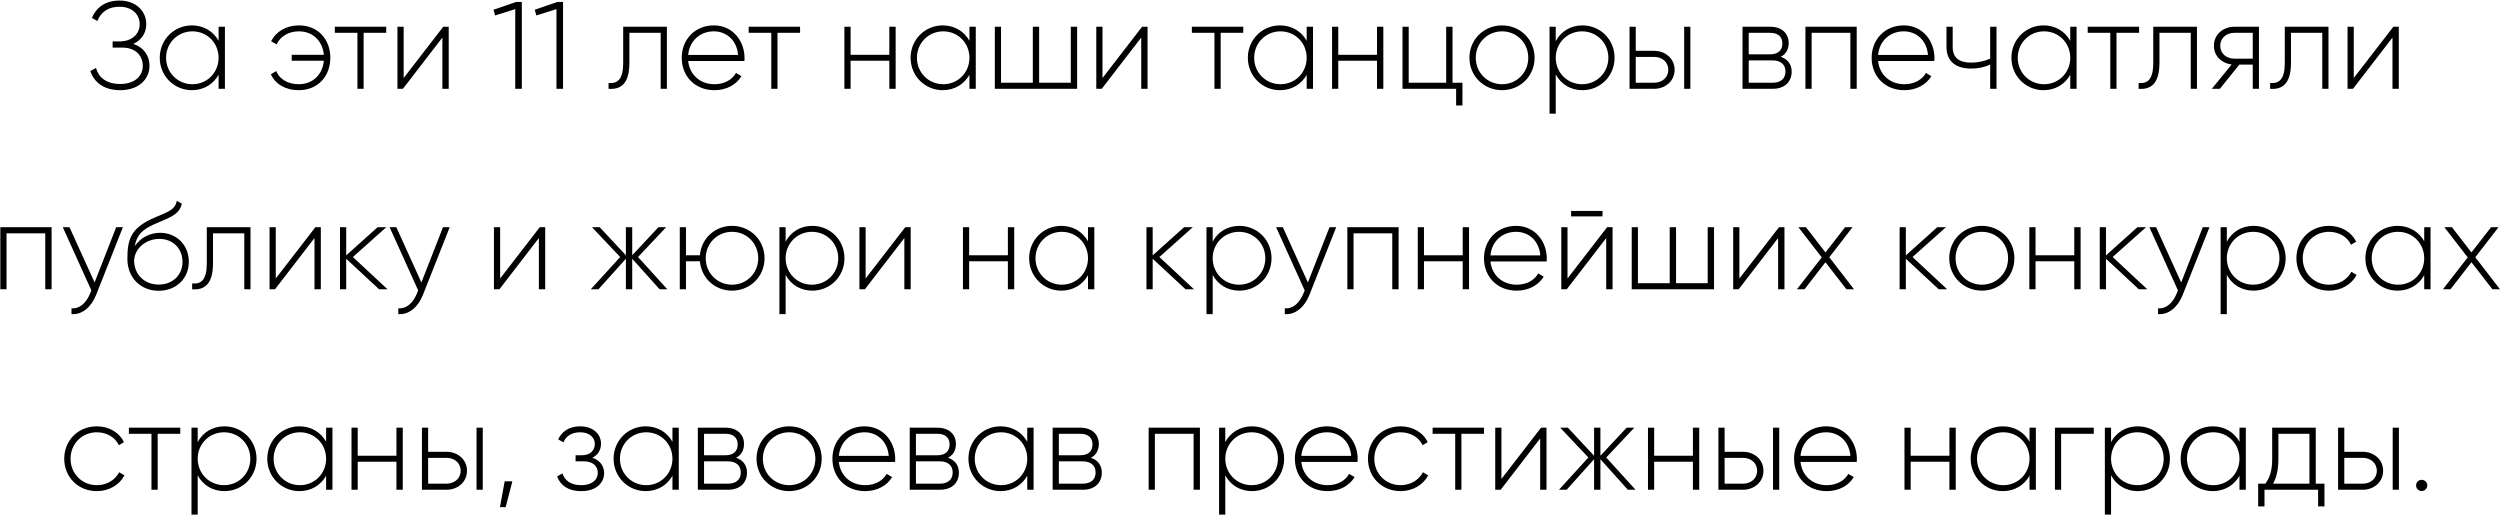 <?xml version="1.0" encoding="UTF-8"?> <svg xmlns="http://www.w3.org/2000/svg" width="4028" height="830" viewBox="0 0 4028 830" fill="none"><path d="M214.865 70.701C231.265 76.301 240.865 89.301 240.865 105.901C240.865 128.301 222.865 145.301 193.665 145.301C166.065 145.301 151.265 131.501 145.465 114.501L154.665 109.501C158.465 123.301 169.665 135.301 193.665 135.301C216.865 135.301 230.065 122.901 230.065 105.901C230.065 89.501 218.065 76.701 197.265 76.701H181.465V66.701H192.665C212.865 66.701 225.065 54.701 225.065 38.901C225.065 22.901 212.465 10.901 192.865 10.901C172.465 10.901 161.865 21.101 156.865 33.901L148.065 28.901C154.665 13.101 168.465 0.901 192.865 0.901C218.465 0.901 235.665 17.501 235.665 38.901C235.665 53.101 227.865 64.701 214.865 70.701ZM352.193 43.101H362.393V143.101H352.193V120.501C343.793 135.501 328.393 145.301 309.193 145.301C280.793 145.301 257.393 122.701 257.393 93.101C257.393 63.501 280.793 40.901 309.193 40.901C328.393 40.901 343.793 50.701 352.193 65.701V43.101ZM309.993 135.701C333.793 135.701 352.193 116.901 352.193 93.101C352.193 69.301 333.793 50.501 309.993 50.501C286.193 50.501 267.593 69.301 267.593 93.101C267.593 116.901 286.193 135.701 309.993 135.701ZM481.62 40.901C512.42 40.901 532.22 63.501 532.22 93.101C532.22 122.701 512.22 145.301 481.42 145.301C459.82 145.301 443.42 135.301 436.42 119.701L445.02 114.501C450.22 127.101 463.22 135.701 481.42 135.701C504.62 135.701 519.82 119.301 521.82 97.901H470.02V88.301H521.82C519.82 66.901 504.82 50.501 481.62 50.501C464.82 50.501 451.62 58.701 445.62 71.501L436.82 66.501C444.62 50.901 461.22 40.901 481.62 40.901ZM622.279 43.101V52.901H585.879V143.101H575.879V52.901H539.479V43.101H622.279ZM714.165 43.101H722.965V143.101H712.765V60.501L649.165 143.101H640.365V43.101H650.365V125.701L714.165 43.101ZM831.762 3.101H840.762V143.101H830.162V14.701L797.762 24.901L795.162 15.701L831.762 3.101ZM898.168 3.101H907.168V143.101H896.568V14.701L864.168 24.901L861.568 15.701L898.168 3.101ZM1074.49 43.101V143.101H1064.49V52.901H1014.09V101.101C1014.09 136.101 999.295 144.501 980.495 143.101V133.701C995.895 135.101 1004.09 126.901 1004.09 101.101V43.101H1074.49ZM1150.21 40.901C1180.61 40.901 1199.61 66.101 1199.61 93.501C1199.61 95.101 1199.41 96.701 1199.41 98.301H1108.81C1111.21 120.901 1128.41 135.701 1151.21 135.701C1167.61 135.701 1180.01 128.101 1185.81 117.501L1194.61 122.701C1186.41 136.301 1170.81 145.301 1151.01 145.301C1120.21 145.301 1098.41 123.301 1098.41 93.101C1098.41 63.701 1119.61 40.901 1150.21 40.901ZM1150.21 50.501C1127.41 50.501 1110.81 66.301 1108.81 88.501H1189.21C1187.01 64.101 1169.81 50.501 1150.21 50.501ZM1289.08 43.101V52.901H1252.68V143.101H1242.68V52.901H1206.28V43.101H1289.08ZM1432.88 43.101H1443.08V143.101H1432.88V97.901H1370.48V143.101H1360.48V43.101H1370.48V88.301H1432.88V43.101ZM1561.96 43.101H1572.16V143.101H1561.96V120.501C1553.56 135.501 1538.16 145.301 1518.96 145.301C1490.56 145.301 1467.16 122.701 1467.16 93.101C1467.16 63.501 1490.56 40.901 1518.96 40.901C1538.16 40.901 1553.56 50.701 1561.96 65.701V43.101ZM1519.76 135.701C1543.56 135.701 1561.96 116.901 1561.96 93.101C1561.96 69.301 1543.56 50.501 1519.76 50.501C1495.96 50.501 1477.36 69.301 1477.36 93.101C1477.36 116.901 1495.96 135.701 1519.76 135.701ZM1725.26 43.101H1735.46V143.101H1602.86V43.101H1612.86V133.301H1664.06V43.101H1674.26V133.301H1725.26V43.101ZM1840.14 43.101H1848.94V143.101H1838.74V60.501L1775.14 143.101H1766.34V43.101H1776.34V125.701L1840.14 43.101ZM2003.14 43.101V52.901H1966.74V143.101H1956.74V52.901H1920.34V43.101H2003.14ZM2105.32 43.101H2115.52V143.101H2105.32V120.501C2096.92 135.501 2081.52 145.301 2062.32 145.301C2033.92 145.301 2010.52 122.701 2010.52 93.101C2010.52 63.501 2033.92 40.901 2062.32 40.901C2081.52 40.901 2096.92 50.701 2105.32 65.701V43.101ZM2063.12 135.701C2086.92 135.701 2105.32 116.901 2105.32 93.101C2105.32 69.301 2086.92 50.501 2063.12 50.501C2039.32 50.501 2020.72 69.301 2020.72 93.101C2020.72 116.901 2039.32 135.701 2063.12 135.701ZM2218.62 43.101H2228.82V143.101H2218.62V97.901H2156.22V143.101H2146.22V43.101H2156.22V88.301H2218.62V43.101ZM2340.3 133.301H2356.3V169.901H2346.1V143.101H2259.7V43.101H2269.7V133.301H2330.1V43.101H2340.3V133.301ZM2420.15 145.301C2390.95 145.301 2367.55 122.701 2367.55 93.101C2367.55 63.501 2390.95 40.901 2420.15 40.901C2449.15 40.901 2472.55 63.501 2472.55 93.101C2472.55 122.701 2449.15 145.301 2420.15 145.301ZM2420.15 135.701C2443.95 135.701 2462.35 116.901 2462.35 93.101C2462.35 69.301 2443.95 50.501 2420.15 50.501C2396.35 50.501 2377.75 69.301 2377.75 93.101C2377.75 116.901 2396.35 135.701 2420.15 135.701ZM2549.61 40.901C2578.21 40.901 2601.41 63.501 2601.41 93.101C2601.41 122.701 2578.21 145.301 2549.61 145.301C2530.21 145.301 2514.81 135.301 2506.61 119.901V183.101H2496.61V43.101H2506.61V66.301C2514.81 50.901 2530.21 40.901 2549.61 40.901ZM2549.01 135.701C2572.81 135.701 2591.41 116.901 2591.41 93.101C2591.41 69.301 2572.81 50.501 2549.01 50.501C2525.21 50.501 2506.61 69.301 2506.61 93.101C2506.61 116.901 2525.21 135.701 2549.01 135.701ZM2665.12 81.901C2682.92 81.901 2698.12 94.101 2698.12 112.501C2698.12 130.901 2682.92 143.101 2665.12 143.101H2625.52V43.101H2635.52V81.901H2665.12ZM2713.52 43.101H2723.52V143.101H2713.52V43.101ZM2665.12 133.301C2677.72 133.301 2687.92 125.101 2687.92 112.501C2687.92 99.701 2677.72 91.701 2665.12 91.701H2635.52V133.301H2665.12ZM2869.15 91.501C2880.75 95.301 2886.75 104.101 2886.75 115.501C2886.75 130.701 2876.75 143.101 2855.95 143.101H2807.55V43.101H2852.15C2871.75 43.101 2881.95 54.701 2881.95 69.301C2881.95 79.101 2877.75 87.301 2869.15 91.501ZM2852.15 52.901H2817.55V87.501H2852.15C2864.95 87.501 2871.75 81.101 2871.75 69.901C2871.75 59.301 2864.75 52.901 2852.15 52.901ZM2855.95 133.301C2869.35 133.301 2876.75 126.501 2876.75 115.101C2876.75 104.101 2869.15 97.301 2855.95 97.301H2817.55V133.301H2855.95ZM2991.52 43.101V143.101H2981.32V52.901H2918.92V143.101H2908.92V43.101H2991.52ZM3067.4 40.901C3097.8 40.901 3116.8 66.101 3116.8 93.501C3116.8 95.101 3116.6 96.701 3116.6 98.301H3026C3028.4 120.901 3045.6 135.701 3068.4 135.701C3084.8 135.701 3097.2 128.101 3103 117.501L3111.8 122.701C3103.6 136.301 3088 145.301 3068.2 145.301C3037.4 145.301 3015.6 123.301 3015.6 93.101C3015.6 63.701 3036.8 40.901 3067.4 40.901ZM3067.4 50.501C3044.6 50.501 3028 66.301 3026 88.501H3106.4C3104.2 64.101 3087 50.501 3067.4 50.501ZM3206.57 43.101H3216.77V143.101H3206.57V103.901C3197.77 108.301 3186.97 110.501 3176.17 110.501C3150.77 110.501 3136.17 98.501 3136.17 75.701V43.101H3146.17V75.701C3146.17 93.101 3156.77 100.901 3175.77 100.901C3186.37 100.901 3197.17 98.701 3206.57 94.501V43.101ZM3335.59 43.101H3345.79V143.101H3335.59V120.501C3327.19 135.501 3311.79 145.301 3292.59 145.301C3264.19 145.301 3240.79 122.701 3240.79 93.101C3240.79 63.501 3264.19 40.901 3292.59 40.901C3311.79 40.901 3327.19 50.701 3335.59 65.701V43.101ZM3293.39 135.701C3317.19 135.701 3335.59 116.901 3335.59 93.101C3335.59 69.301 3317.19 50.501 3293.39 50.501C3269.59 50.501 3250.99 69.301 3250.99 93.101C3250.99 116.901 3269.59 135.701 3293.39 135.701ZM3446.5 43.101V52.901H3410.1V143.101H3400.1V52.901H3363.7V43.101H3446.5ZM3539.73 43.101V143.101H3529.73V52.901H3479.33V101.101C3479.33 136.101 3464.53 144.501 3445.73 143.101V133.701C3461.13 135.101 3469.33 126.901 3469.33 101.101V43.101H3539.73ZM3639.64 43.101V143.101H3629.64V104.101H3608.04L3576.64 143.101H3563.64L3595.64 103.901C3579.84 102.101 3567.04 90.501 3567.04 73.701C3567.04 55.301 3582.24 43.101 3600.04 43.101H3639.64ZM3600.04 94.501H3629.64V52.901H3600.04C3587.44 52.901 3577.24 61.101 3577.24 73.701C3577.24 86.501 3587.44 94.501 3600.04 94.501ZM3751.64 43.101V143.101H3741.64V52.901H3691.24V101.101C3691.24 136.101 3676.44 144.501 3657.64 143.101V133.701C3673.04 135.101 3681.24 126.901 3681.24 101.101V43.101H3751.64ZM3856.16 43.101H3864.96V143.101H3854.76V60.501L3791.16 143.101H3782.36V43.101H3792.36V125.701L3856.16 43.101ZM83.121 366.101V466.101H72.921V375.901H10.521V466.101H0.521V366.101H83.121ZM187.198 366.101H197.998L154.798 475.301C147.198 494.501 132.398 507.501 115.198 506.101V496.701C128.598 497.901 138.798 487.901 144.998 473.301L147.198 467.901L101.198 366.101H111.998L152.398 455.101L187.198 366.101ZM255.645 468.501C227.245 468.501 205.245 448.101 205.245 417.101C205.245 385.901 210.845 369.101 242.645 353.501C264.445 343.101 282.045 340.501 284.845 323.501L292.845 328.101C289.445 347.301 268.445 352.101 248.045 361.501C228.445 370.301 220.245 379.301 217.045 396.901C227.045 381.301 244.045 375.101 257.845 375.101C284.245 375.101 304.245 394.501 304.245 421.901C304.245 448.701 283.845 468.501 255.645 468.501ZM255.645 458.501C278.245 458.501 294.045 443.101 294.045 421.901C294.045 400.501 278.845 384.901 256.645 384.901C237.245 384.901 217.645 398.101 216.045 419.301C216.045 442.301 232.845 458.501 255.645 458.501ZM403.596 366.101V466.101H393.596V375.901H343.196V424.101C343.196 459.101 328.396 467.501 309.596 466.101V456.701C324.996 458.101 333.196 449.901 333.196 424.101V366.101H403.596ZM508.11 366.101H516.91V466.101H506.71V383.501L443.11 466.101H434.31V366.101H444.31V448.701L508.11 366.101ZM624.387 466.101H610.787L557.787 416.901V466.101H547.787V366.101H557.787V411.501L608.387 366.101H622.387L568.587 414.101L624.387 466.101ZM713.76 366.101H724.56L681.36 475.301C673.76 494.501 658.96 507.501 641.76 506.101V496.701C655.16 497.901 665.36 487.901 671.56 473.301L673.76 467.901L627.76 366.101H638.56L678.96 455.101L713.76 366.101ZM869.634 366.101H878.434V466.101H868.234V383.501L804.634 466.101H795.834V366.101H805.834V448.701L869.634 366.101ZM1075.23 466.101H1062.83L1018.63 416.901V466.101H1008.43V416.901L964.23 466.101H951.83L999.23 414.101L953.83 366.101H966.23L1008.43 411.301V366.101H1018.63V411.301L1060.83 366.101H1073.23L1028.03 414.101L1075.23 466.101ZM1179.45 363.901C1208.45 363.901 1231.85 386.501 1231.85 416.101C1231.85 445.701 1208.45 468.301 1179.45 468.301C1151.85 468.301 1130.05 448.101 1127.65 420.901H1105.25V466.101H1095.25V366.101H1105.25V411.301H1127.65C1130.05 384.101 1151.85 363.901 1179.45 363.901ZM1179.45 458.701C1203.25 458.701 1221.65 439.901 1221.65 416.101C1221.65 392.301 1203.25 373.501 1179.45 373.501C1155.65 373.501 1137.05 392.301 1137.05 416.101C1137.05 439.901 1155.65 458.701 1179.45 458.701ZM1308.79 363.901C1337.39 363.901 1360.59 386.501 1360.59 416.101C1360.59 445.701 1337.39 468.301 1308.79 468.301C1289.39 468.301 1273.99 458.301 1265.79 442.901V506.101H1255.79V366.101H1265.79V389.301C1273.99 373.901 1289.39 363.901 1308.79 363.901ZM1308.19 458.701C1331.99 458.701 1350.59 439.901 1350.59 416.101C1350.59 392.301 1331.99 373.501 1308.19 373.501C1284.39 373.501 1265.79 392.301 1265.79 416.101C1265.79 439.901 1284.39 458.701 1308.19 458.701ZM1458.5 366.101H1467.3V466.101H1457.1V383.501L1393.5 466.101H1384.7V366.101H1394.7V448.701L1458.5 366.101ZM1623.9 366.101H1634.1V466.101H1623.9V420.901H1561.5V466.101H1551.5V366.101H1561.5V411.301H1623.9V366.101ZM1752.97 366.101H1763.17V466.101H1752.97V443.501C1744.57 458.501 1729.17 468.301 1709.97 468.301C1681.57 468.301 1658.17 445.701 1658.17 416.101C1658.17 386.501 1681.57 363.901 1709.97 363.901C1729.17 363.901 1744.57 373.701 1752.97 388.701V366.101ZM1710.77 458.701C1734.57 458.701 1752.97 439.901 1752.97 416.101C1752.97 392.301 1734.57 373.501 1710.77 373.501C1686.97 373.501 1668.37 392.301 1668.37 416.101C1668.37 439.901 1686.97 458.701 1710.77 458.701ZM1923.8 466.101H1910.2L1857.2 416.901V466.101H1847.2V366.101H1857.2V411.501L1907.8 366.101H1921.8L1868 414.101L1923.8 466.101ZM1996.88 363.901C2025.48 363.901 2048.68 386.501 2048.68 416.101C2048.68 445.701 2025.48 468.301 1996.88 468.301C1977.48 468.301 1962.08 458.301 1953.88 442.901V506.101H1943.88V366.101H1953.88V389.301C1962.08 373.901 1977.48 363.901 1996.88 363.901ZM1996.28 458.701C2020.08 458.701 2038.68 439.901 2038.68 416.101C2038.68 392.301 2020.08 373.501 1996.28 373.501C1972.48 373.501 1953.88 392.301 1953.88 416.101C1953.88 439.901 1972.48 458.701 1996.28 458.701ZM2142.08 366.101H2152.88L2109.68 475.301C2102.08 494.501 2087.28 507.501 2070.08 506.101V496.701C2083.48 497.901 2093.68 487.901 2099.88 473.301L2102.08 467.901L2056.08 366.101H2066.88L2107.28 455.101L2142.08 366.101ZM2253.43 366.101V466.101H2243.23V375.901H2180.83V466.101H2170.83V366.101H2253.43ZM2356.71 366.101H2366.91V466.101H2356.71V420.901H2294.31V466.101H2284.31V366.101H2294.31V411.301H2356.71V366.101ZM2442.79 363.901C2473.19 363.901 2492.19 389.101 2492.19 416.501C2492.19 418.101 2491.99 419.701 2491.99 421.301H2401.39C2403.79 443.901 2420.99 458.701 2443.79 458.701C2460.19 458.701 2472.59 451.101 2478.39 440.501L2487.19 445.701C2478.99 459.301 2463.39 468.301 2443.59 468.301C2412.79 468.301 2390.99 446.301 2390.99 416.101C2390.99 386.701 2412.19 363.901 2442.79 363.901ZM2442.79 373.501C2419.99 373.501 2403.39 389.301 2401.39 411.501H2481.79C2479.59 387.101 2462.39 373.501 2442.79 373.501ZM2531.36 348.701V339.901H2581.96V348.701H2531.36ZM2589.36 366.101H2598.16V466.101H2587.96V383.501L2524.36 466.101H2515.56V366.101H2525.56V448.701L2589.36 366.101ZM2751.44 366.101H2761.64V466.101H2629.04V366.101H2639.04V456.301H2690.24V366.101H2700.44V456.301H2751.44V366.101ZM2866.31 366.101H2875.11V466.101H2864.91V383.501L2801.31 466.101H2792.51V366.101H2802.51V448.701L2866.31 366.101ZM2987.19 466.101H2974.99L2941.19 422.501L2907.39 466.101H2895.19L2935.19 414.701L2897.59 366.101H2909.79L2941.19 406.701L2972.79 366.101H2984.79L2947.39 414.501L2987.19 466.101ZM3137.28 466.101H3123.68L3070.68 416.901V466.101H3060.68V366.101H3070.68V411.501L3121.28 366.101H3135.28L3081.48 414.101L3137.28 466.101ZM3193.2 468.301C3164 468.301 3140.6 445.701 3140.6 416.101C3140.6 386.501 3164 363.901 3193.2 363.901C3222.2 363.901 3245.6 386.501 3245.6 416.101C3245.6 445.701 3222.2 468.301 3193.2 468.301ZM3193.2 458.701C3217 458.701 3235.4 439.901 3235.4 416.101C3235.4 392.301 3217 373.501 3193.2 373.501C3169.4 373.501 3150.8 392.301 3150.8 416.101C3150.8 439.901 3169.4 458.701 3193.2 458.701ZM3342.06 366.101H3352.26V466.101H3342.06V420.901H3279.66V466.101H3269.66V366.101H3279.66V411.301H3342.06V366.101ZM3459.74 466.101H3446.14L3393.14 416.901V466.101H3383.14V366.101H3393.14V411.501L3443.74 366.101H3457.74L3403.94 414.101L3459.74 466.101ZM3549.11 366.101H3559.91L3516.71 475.301C3509.11 494.501 3494.31 507.501 3477.11 506.101V496.701C3490.51 497.901 3500.71 487.901 3506.91 473.301L3509.11 467.901L3463.11 366.101H3473.91L3514.31 455.101L3549.11 366.101ZM3630.86 363.901C3659.46 363.901 3682.66 386.501 3682.66 416.101C3682.66 445.701 3659.46 468.301 3630.86 468.301C3611.46 468.301 3596.06 458.301 3587.86 442.901V506.101H3577.86V366.101H3587.86V389.301C3596.06 373.901 3611.46 363.901 3630.86 363.901ZM3630.26 458.701C3654.06 458.701 3672.66 439.901 3672.66 416.101C3672.66 392.301 3654.06 373.501 3630.26 373.501C3606.46 373.501 3587.86 392.301 3587.86 416.101C3587.86 439.901 3606.46 458.701 3630.26 458.701ZM3752.57 468.301C3722.37 468.301 3699.97 445.701 3699.97 416.101C3699.97 386.501 3722.37 363.901 3752.57 363.901C3772.17 363.901 3788.97 373.901 3796.17 389.501L3787.97 394.301C3782.17 381.701 3768.57 373.501 3752.57 373.501C3728.37 373.501 3710.17 392.301 3710.17 416.101C3710.17 439.901 3728.37 458.701 3752.57 458.701C3768.77 458.701 3781.97 450.301 3788.57 437.901L3796.97 442.901C3788.97 458.301 3772.17 468.301 3752.57 468.301ZM3905.9 366.101H3916.1V466.101H3905.9V443.501C3897.5 458.501 3882.1 468.301 3862.9 468.301C3834.5 468.301 3811.1 445.701 3811.1 416.101C3811.1 386.501 3834.5 363.901 3862.9 363.901C3882.1 363.901 3897.5 373.701 3905.9 388.701V366.101ZM3863.7 458.701C3887.5 458.701 3905.9 439.901 3905.9 416.101C3905.9 392.301 3887.5 373.501 3863.7 373.501C3839.9 373.501 3821.3 392.301 3821.3 416.101C3821.3 439.901 3839.9 458.701 3863.7 458.701ZM4028.01 466.101H4015.81L3982.01 422.501L3948.21 466.101H3936.01L3976.01 414.701L3938.41 366.101H3950.61L3982.01 406.701L4013.61 366.101H4025.61L3988.21 414.501L4028.01 466.101ZM156.087 791.301C125.887 791.301 103.487 768.701 103.487 739.101C103.487 709.501 125.887 686.901 156.087 686.901C175.687 686.901 192.487 696.901 199.687 712.501L191.487 717.301C185.687 704.701 172.087 696.501 156.087 696.501C131.887 696.501 113.687 715.301 113.687 739.101C113.687 762.901 131.887 781.701 156.087 781.701C172.287 781.701 185.487 773.301 192.087 760.901L200.487 765.901C192.487 781.301 175.687 791.301 156.087 791.301ZM290.443 689.101V698.901H254.043V789.101H244.043V698.901H207.643V689.101H290.443ZM361.529 686.901C390.129 686.901 413.329 709.501 413.329 739.101C413.329 768.701 390.129 791.301 361.529 791.301C342.129 791.301 326.729 781.301 318.529 765.901V829.101H308.529V689.101H318.529V712.301C326.729 696.901 342.129 686.901 361.529 686.901ZM360.929 781.701C384.729 781.701 403.329 762.901 403.329 739.101C403.329 715.301 384.729 696.501 360.929 696.501C337.129 696.501 318.529 715.301 318.529 739.101C318.529 762.901 337.129 781.701 360.929 781.701ZM525.435 689.101H535.635V789.101H525.435V766.501C517.035 781.501 501.635 791.301 482.435 791.301C454.035 791.301 430.635 768.701 430.635 739.101C430.635 709.501 454.035 686.901 482.435 686.901C501.635 686.901 517.035 696.701 525.435 711.701V689.101ZM483.235 781.701C507.035 781.701 525.435 762.901 525.435 739.101C525.435 715.301 507.035 696.501 483.235 696.501C459.435 696.501 440.835 715.301 440.835 739.101C440.835 762.901 459.435 781.701 483.235 781.701ZM638.741 689.101H648.941V789.101H638.741V743.901H576.341V789.101H566.341V689.101H576.341V734.301H638.741V689.101ZM719.418 727.901C737.218 727.901 752.418 740.101 752.418 758.501C752.418 776.901 737.218 789.101 719.418 789.101H679.818V689.101H689.818V727.901H719.418ZM767.818 689.101H777.818V789.101H767.818V689.101ZM719.418 779.301C732.018 779.301 742.218 771.101 742.218 758.501C742.218 745.701 732.018 737.701 719.418 737.701H689.818V779.301H719.418ZM825.529 775.501L814.729 817.101H805.529L813.129 775.501H825.529ZM954.38 737.501C966.58 741.501 973.38 750.901 973.38 762.301C973.38 777.501 961.18 791.301 936.58 791.301C914.18 791.301 902.58 780.901 897.58 767.701L906.18 762.701C909.98 773.901 919.18 781.701 936.58 781.701C953.58 781.701 963.18 773.301 963.18 761.701C963.18 750.901 954.78 743.301 941.18 743.301H927.38V733.501H937.38C950.38 733.501 958.38 726.301 958.38 715.101C958.38 704.501 948.98 696.501 934.78 696.501C921.58 696.501 911.98 702.301 907.78 712.701L899.38 707.901C904.78 695.701 916.58 686.901 934.78 686.901C955.98 686.901 968.38 699.901 968.38 714.701C968.38 724.501 963.58 733.101 954.38 737.501ZM1083.44 689.101H1093.64V789.101H1083.44V766.501C1075.04 781.501 1059.64 791.301 1040.44 791.301C1012.04 791.301 988.643 768.701 988.643 739.101C988.643 709.501 1012.04 686.901 1040.44 686.901C1059.64 686.901 1075.04 696.701 1083.44 711.701V689.101ZM1041.24 781.701C1065.04 781.701 1083.44 762.901 1083.44 739.101C1083.44 715.301 1065.04 696.501 1041.24 696.501C1017.44 696.501 998.843 715.301 998.843 739.101C998.843 762.901 1017.44 781.701 1041.24 781.701ZM1185.95 737.501C1197.55 741.301 1203.55 750.101 1203.55 761.501C1203.55 776.701 1193.55 789.101 1172.75 789.101H1124.35V689.101H1168.95C1188.55 689.101 1198.75 700.701 1198.75 715.301C1198.75 725.101 1194.55 733.301 1185.95 737.501ZM1168.95 698.901H1134.35V733.501H1168.95C1181.75 733.501 1188.55 727.101 1188.55 715.901C1188.55 705.301 1181.55 698.901 1168.95 698.901ZM1172.75 779.301C1186.15 779.301 1193.55 772.501 1193.55 761.101C1193.55 750.101 1185.95 743.301 1172.75 743.301H1134.35V779.301H1172.75ZM1271.52 791.301C1242.32 791.301 1218.92 768.701 1218.92 739.101C1218.92 709.501 1242.32 686.901 1271.52 686.901C1300.52 686.901 1323.92 709.501 1323.92 739.101C1323.92 768.701 1300.52 791.301 1271.52 791.301ZM1271.52 781.701C1295.32 781.701 1313.72 762.901 1313.72 739.101C1313.72 715.301 1295.32 696.501 1271.52 696.501C1247.72 696.501 1229.12 715.301 1229.12 739.101C1229.12 762.901 1247.72 781.701 1271.52 781.701ZM1392.98 686.901C1423.38 686.901 1442.38 712.101 1442.38 739.501C1442.38 741.101 1442.18 742.701 1442.18 744.301H1351.58C1353.98 766.901 1371.18 781.701 1393.98 781.701C1410.38 781.701 1422.78 774.101 1428.58 763.501L1437.38 768.701C1429.18 782.301 1413.58 791.301 1393.78 791.301C1362.98 791.301 1341.18 769.301 1341.18 739.101C1341.18 709.701 1362.38 686.901 1392.98 686.901ZM1392.98 696.501C1370.18 696.501 1353.58 712.301 1351.58 734.501H1431.98C1429.78 710.101 1412.58 696.501 1392.98 696.501ZM1527.36 737.501C1538.96 741.301 1544.96 750.101 1544.96 761.501C1544.96 776.701 1534.96 789.101 1514.16 789.101H1465.76V689.101H1510.36C1529.96 689.101 1540.16 700.701 1540.16 715.301C1540.16 725.101 1535.96 733.301 1527.36 737.501ZM1510.36 698.901H1475.76V733.501H1510.36C1523.16 733.501 1529.96 727.101 1529.96 715.901C1529.96 705.301 1522.96 698.901 1510.36 698.901ZM1514.16 779.301C1527.56 779.301 1534.96 772.501 1534.96 761.101C1534.96 750.101 1527.36 743.301 1514.16 743.301H1475.76V779.301H1514.16ZM1655.12 689.101H1665.32V789.101H1655.12V766.501C1646.72 781.501 1631.32 791.301 1612.12 791.301C1583.72 791.301 1560.32 768.701 1560.32 739.101C1560.32 709.501 1583.72 686.901 1612.12 686.901C1631.32 686.901 1646.72 696.701 1655.12 711.701V689.101ZM1612.92 781.701C1636.72 781.701 1655.12 762.901 1655.12 739.101C1655.12 715.301 1636.72 696.501 1612.92 696.501C1589.12 696.501 1570.52 715.301 1570.52 739.101C1570.52 762.901 1589.12 781.701 1612.92 781.701ZM1757.63 737.501C1769.23 741.301 1775.23 750.101 1775.23 761.501C1775.23 776.701 1765.23 789.101 1744.43 789.101H1696.03V689.101H1740.63C1760.23 689.101 1770.43 700.701 1770.43 715.301C1770.43 725.101 1766.23 733.301 1757.63 737.501ZM1740.63 698.901H1706.03V733.501H1740.63C1753.43 733.501 1760.23 727.101 1760.23 715.901C1760.23 705.301 1753.23 698.901 1740.63 698.901ZM1744.43 779.301C1757.83 779.301 1765.23 772.501 1765.23 761.101C1765.23 750.101 1757.63 743.301 1744.43 743.301H1706.03V779.301H1744.43ZM1933.32 689.101V789.101H1923.12V698.901H1860.72V789.101H1850.72V689.101H1933.32ZM2017.19 686.901C2045.79 686.901 2068.99 709.501 2068.99 739.101C2068.99 768.701 2045.79 791.301 2017.19 791.301C1997.79 791.301 1982.39 781.301 1974.19 765.901V829.101H1964.19V689.101H1974.19V712.301C1982.39 696.901 1997.79 686.901 2017.19 686.901ZM2016.59 781.701C2040.39 781.701 2058.99 762.901 2058.99 739.101C2058.99 715.301 2040.39 696.501 2016.59 696.501C1992.79 696.501 1974.19 715.301 1974.19 739.101C1974.19 762.901 1992.79 781.701 2016.59 781.701ZM2138.1 686.901C2168.5 686.901 2187.5 712.101 2187.5 739.501C2187.5 741.101 2187.3 742.701 2187.3 744.301H2096.7C2099.1 766.901 2116.3 781.701 2139.1 781.701C2155.5 781.701 2167.9 774.101 2173.7 763.501L2182.5 768.701C2174.3 782.301 2158.7 791.301 2138.9 791.301C2108.1 791.301 2086.3 769.301 2086.3 739.101C2086.3 709.701 2107.5 686.901 2138.1 686.901ZM2138.1 696.501C2115.3 696.501 2098.7 712.301 2096.7 734.501H2177.1C2174.9 710.101 2157.7 696.501 2138.1 696.501ZM2256.67 791.301C2226.47 791.301 2204.07 768.701 2204.07 739.101C2204.07 709.501 2226.47 686.901 2256.67 686.901C2276.27 686.901 2293.07 696.901 2300.27 712.501L2292.07 717.301C2286.27 704.701 2272.67 696.501 2256.67 696.501C2232.47 696.501 2214.27 715.301 2214.27 739.101C2214.27 762.901 2232.47 781.701 2256.67 781.701C2272.87 781.701 2286.07 773.301 2292.67 760.901L2301.07 765.901C2293.07 781.301 2276.27 791.301 2256.67 791.301ZM2391.03 689.101V698.901H2354.63V789.101H2344.63V698.901H2308.23V689.101H2391.03ZM2482.91 689.101H2491.71V789.101H2481.51V706.501L2417.91 789.101H2409.11V689.101H2419.11V771.701L2482.91 689.101ZM2635.19 789.101H2622.79L2578.59 739.901V789.101H2568.39V739.901L2524.19 789.101H2511.79L2559.19 737.101L2513.79 689.101H2526.19L2568.39 734.301V689.101H2578.59V734.301L2620.79 689.101H2633.19L2587.99 737.101L2635.19 789.101ZM2727.61 689.101H2737.81V789.101H2727.61V743.901H2665.21V789.101H2655.21V689.101H2665.21V734.301H2727.61V689.101ZM2808.29 727.901C2826.09 727.901 2841.29 740.101 2841.29 758.501C2841.29 776.901 2826.09 789.101 2808.29 789.101H2768.69V689.101H2778.69V727.901H2808.29ZM2856.69 689.101H2866.69V789.101H2856.69V689.101ZM2808.29 779.301C2820.89 779.301 2831.09 771.101 2831.09 758.501C2831.09 745.701 2820.89 737.701 2808.29 737.701H2778.69V779.301H2808.29ZM2942.4 686.901C2972.8 686.901 2991.8 712.101 2991.8 739.501C2991.8 741.101 2991.6 742.701 2991.6 744.301H2901C2903.4 766.901 2920.6 781.701 2943.4 781.701C2959.8 781.701 2972.2 774.101 2978 763.501L2986.8 768.701C2978.6 782.301 2963 791.301 2943.2 791.301C2912.4 791.301 2890.6 769.301 2890.6 739.101C2890.6 709.701 2911.8 686.901 2942.4 686.901ZM2942.4 696.501C2919.6 696.501 2903 712.301 2901 734.501H2981.4C2979.2 710.101 2962 696.501 2942.4 696.501ZM3140.89 689.101H3151.09V789.101H3140.89V743.901H3078.49V789.101H3068.49V689.101H3078.49V734.301H3140.89V689.101ZM3269.97 689.101H3280.17V789.101H3269.97V766.501C3261.57 781.501 3246.17 791.301 3226.97 791.301C3198.57 791.301 3175.17 768.701 3175.17 739.101C3175.17 709.501 3198.57 686.901 3226.97 686.901C3246.17 686.901 3261.57 696.701 3269.97 711.701V689.101ZM3227.77 781.701C3251.57 781.701 3269.97 762.901 3269.97 739.101C3269.97 715.301 3251.57 696.501 3227.77 696.501C3203.97 696.501 3185.37 715.301 3185.37 739.101C3185.37 762.901 3203.97 781.701 3227.77 781.701ZM3373.47 689.101V698.901H3320.87V789.101H3310.87V689.101H3373.47ZM3444.34 686.901C3472.94 686.901 3496.14 709.501 3496.14 739.101C3496.14 768.701 3472.94 791.301 3444.34 791.301C3424.94 791.301 3409.54 781.301 3401.34 765.901V829.101H3391.34V689.101H3401.34V712.301C3409.54 696.901 3424.94 686.901 3444.34 686.901ZM3443.74 781.701C3467.54 781.701 3486.14 762.901 3486.14 739.101C3486.14 715.301 3467.54 696.501 3443.74 696.501C3419.94 696.501 3401.34 715.301 3401.34 739.101C3401.34 762.901 3419.94 781.701 3443.74 781.701ZM3608.25 689.101H3618.45V789.101H3608.25V766.501C3599.85 781.501 3584.45 791.301 3565.25 791.301C3536.85 791.301 3513.45 768.701 3513.45 739.101C3513.45 709.501 3536.85 686.901 3565.25 686.901C3584.45 686.901 3599.85 696.701 3608.25 711.701V689.101ZM3566.05 781.701C3589.85 781.701 3608.25 762.901 3608.25 739.101C3608.25 715.301 3589.85 696.501 3566.05 696.501C3542.25 696.501 3523.65 715.301 3523.65 739.101C3523.65 762.901 3542.25 781.701 3566.05 781.701ZM3731.15 779.301H3745.15V815.901H3734.95V789.101H3648.55V815.901H3638.35V779.301H3649.95C3656.95 769.701 3660.95 758.901 3660.95 739.101V689.101H3731.15V779.301ZM3662.35 779.301H3720.95V698.901H3670.95V739.101C3670.95 756.901 3667.95 769.101 3662.35 779.301ZM3806.72 727.901C3824.52 727.901 3839.72 740.101 3839.72 758.501C3839.72 776.901 3824.52 789.101 3806.72 789.101H3767.12V689.101H3777.12V727.901H3806.72ZM3855.12 689.101H3865.12V789.101H3855.12V689.101ZM3806.72 779.301C3819.32 779.301 3829.52 771.101 3829.52 758.501C3829.52 745.701 3819.32 737.701 3806.72 737.701H3777.12V779.301H3806.72ZM3901.83 791.101C3896.63 791.101 3892.83 787.101 3892.83 782.101C3892.83 777.101 3896.63 773.101 3901.83 773.101C3906.83 773.101 3910.83 777.101 3910.83 782.101C3910.83 787.101 3906.83 791.101 3901.83 791.101Z" fill="black"></path></svg> 